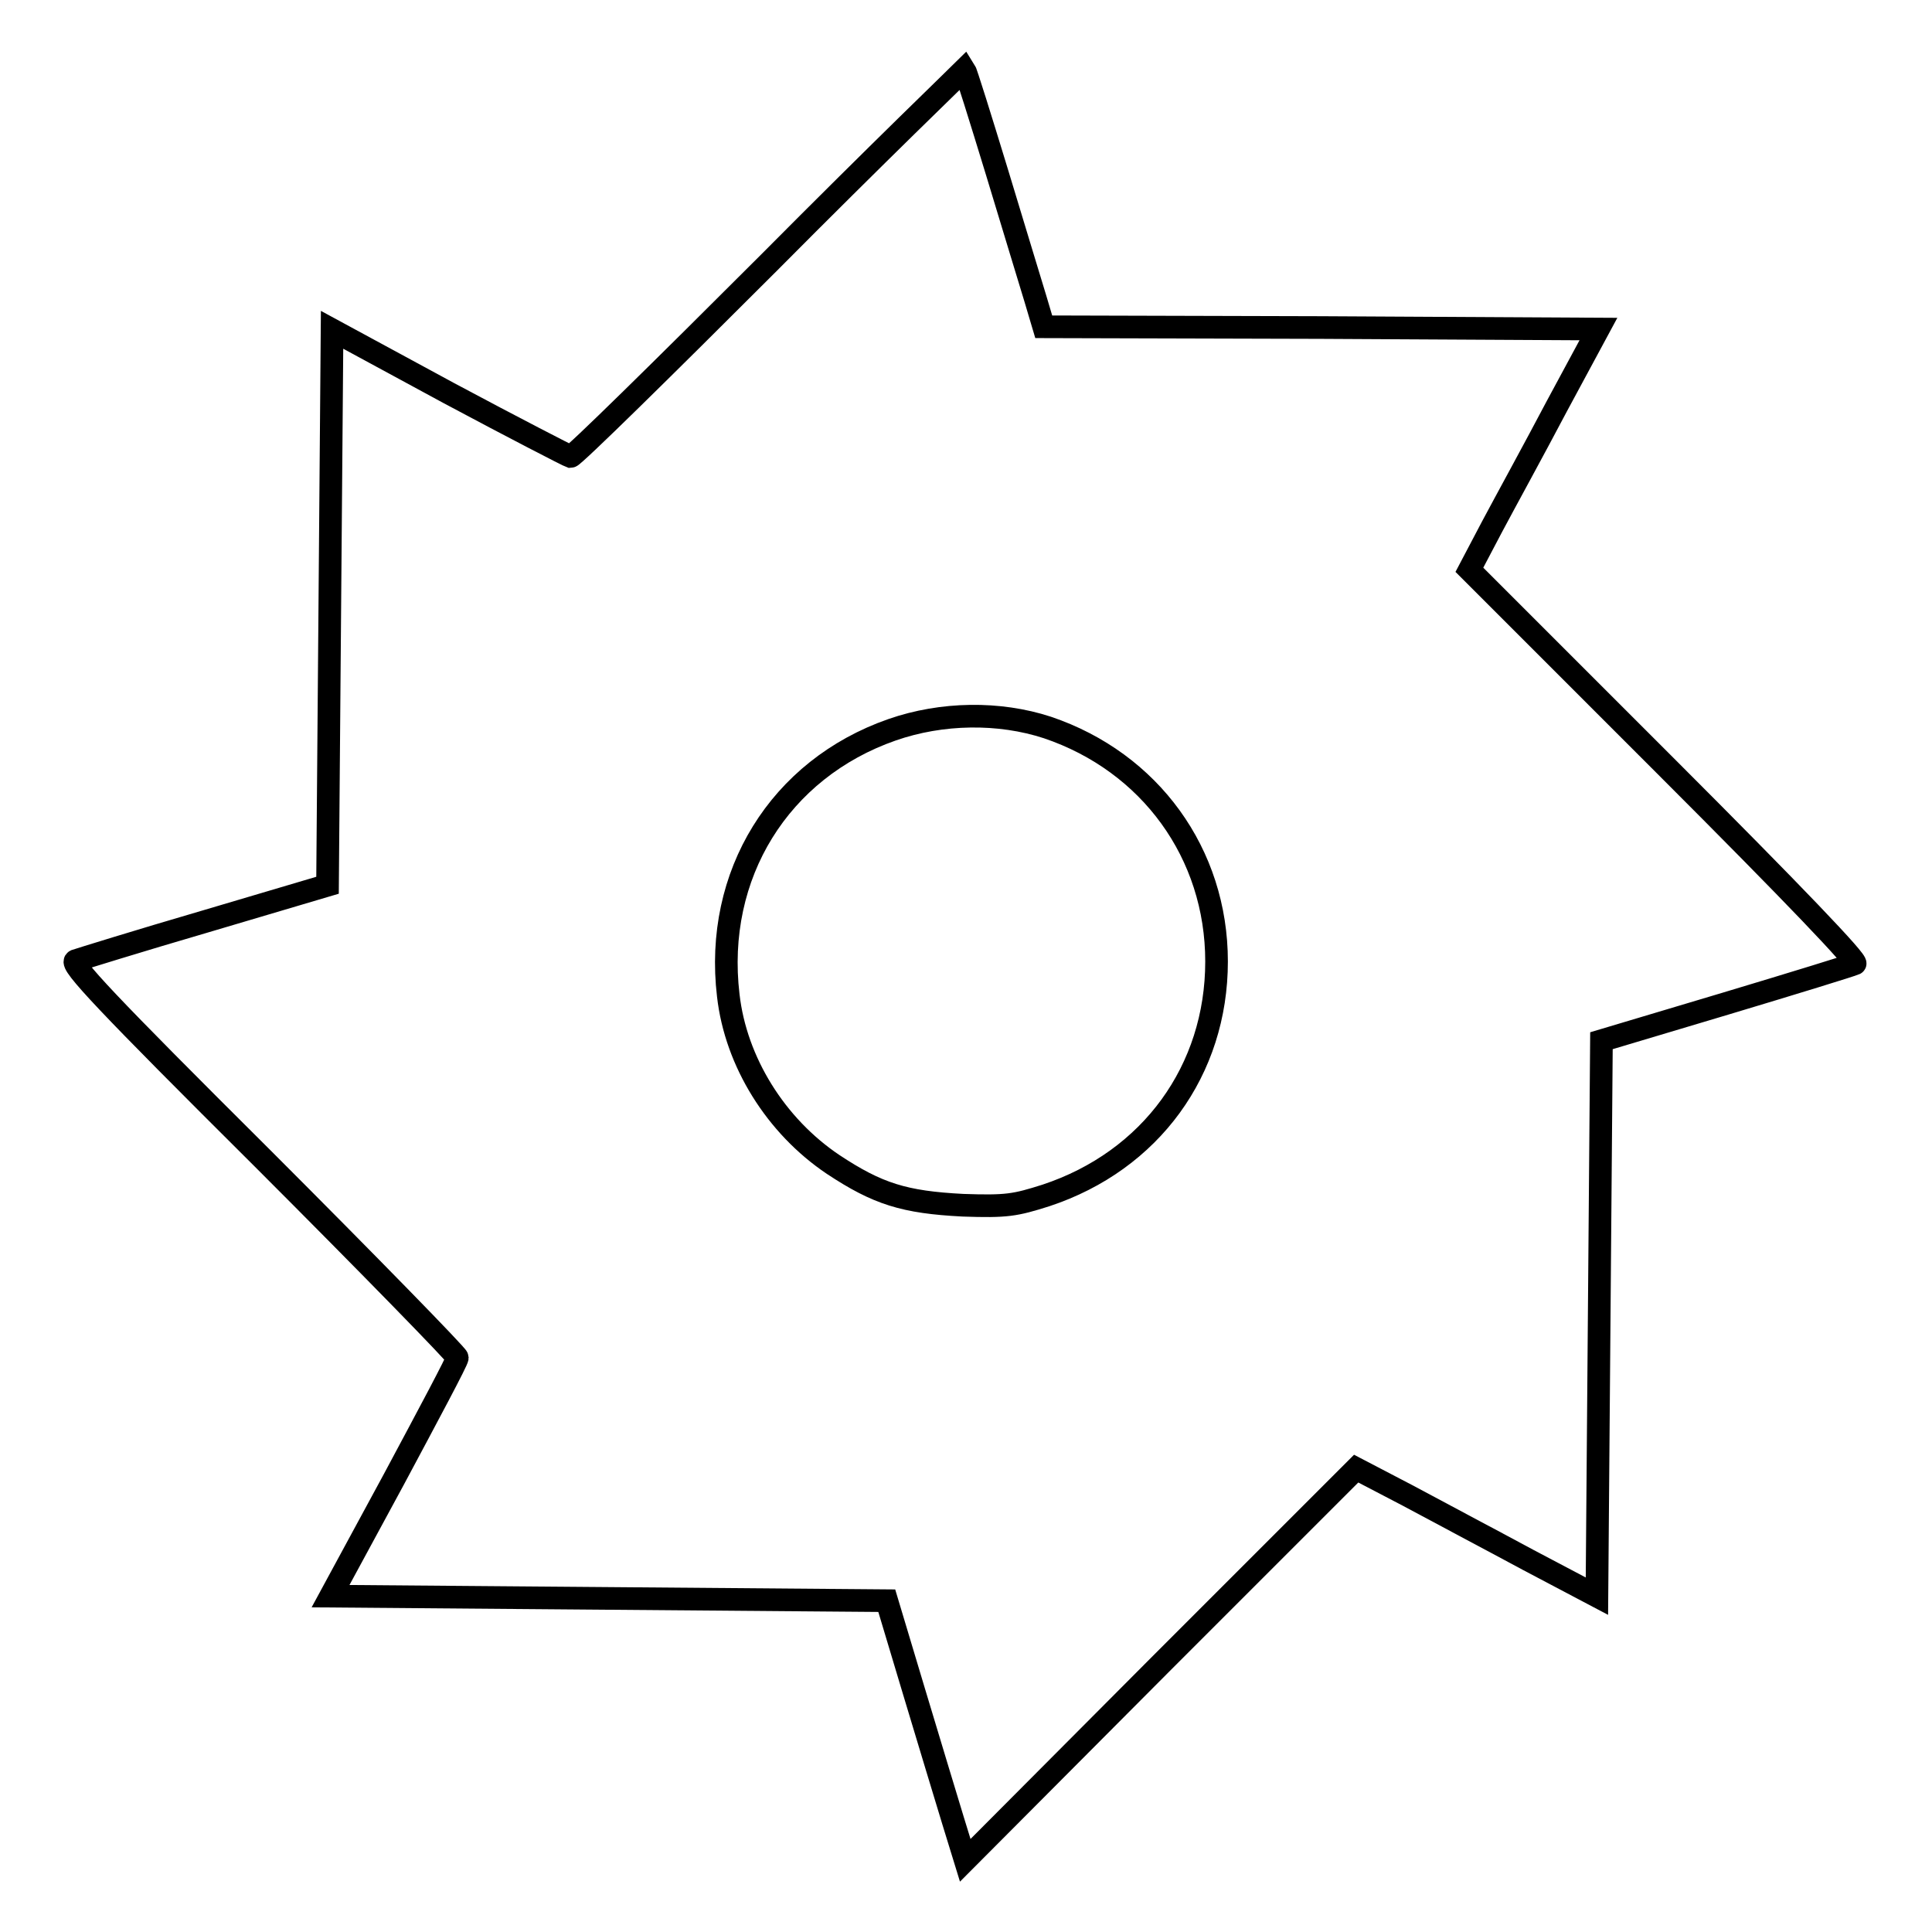 <?xml version="1.0" encoding="utf-8"?>
<!-- Svg Vector Icons : http://www.onlinewebfonts.com/icon -->
<!DOCTYPE svg PUBLIC "-//W3C//DTD SVG 1.1//EN" "http://www.w3.org/Graphics/SVG/1.1/DTD/svg11.dtd">
<svg version="1.1" xmlns="http://www.w3.org/2000/svg" xmlns:xlink="http://www.w3.org/1999/xlink" x="0px" y="0px" viewBox="0 0 256 256" enable-background="new 0 0 256 256" xml:space="preserve">
<g><g><g><path stroke-width="3" fill-opacity="0" stroke="#000000"  d="M101.9,34.8C87.8,48.9,76,60.5,75.6,60.5c-0.3-0.1-7.5-3.8-16.1-8.4L44,43.7l-0.3,36.8l-0.3,36.8l-16.2,4.8c-8.9,2.6-16.6,5-17.2,5.2c-0.8,0.4,4.1,5.6,24.8,26.2c14.2,14.2,25.8,26.1,25.8,26.4c0,0.4-3.8,7.5-8.4,16.1l-8.4,15.5l36.9,0.3l36.8,0.3l3.6,12c2,6.6,4.3,14.3,5.2,17.2l1.6,5.2l25.9-26l25.9-25.9l6.9,3.6c3.7,2,10.9,5.8,15.9,8.5l9.1,4.8l0.3-36.8l0.3-36.8l16.4-4.9c9-2.7,16.8-5.1,17.2-5.3c0.5-0.2-8-9.1-25.1-26.2l-26-26l3-5.7c1.7-3.2,5.6-10.3,8.6-16l5.5-10.2l-36.8-0.2l-36.7-0.1l-1.1-3.7c-0.6-2-2.9-9.5-5.1-16.8c-2.2-7.2-4.1-13.3-4.3-13.6C127.7,9.3,116,20.6,101.9,34.8z M138.8,96.4c13.6,4.6,22.4,16.7,22.4,31c0,14.4-8.7,26.4-22.6,31c-4.1,1.3-5.2,1.5-11,1.3c-7.8-0.4-11.3-1.5-17.2-5.4c-7.6-5.1-12.9-13.6-13.9-22.4c-1.9-16,6.8-30,21.7-35.2C124.8,94.4,132.4,94.3,138.8,96.4z"/></g></g></g>
</svg>